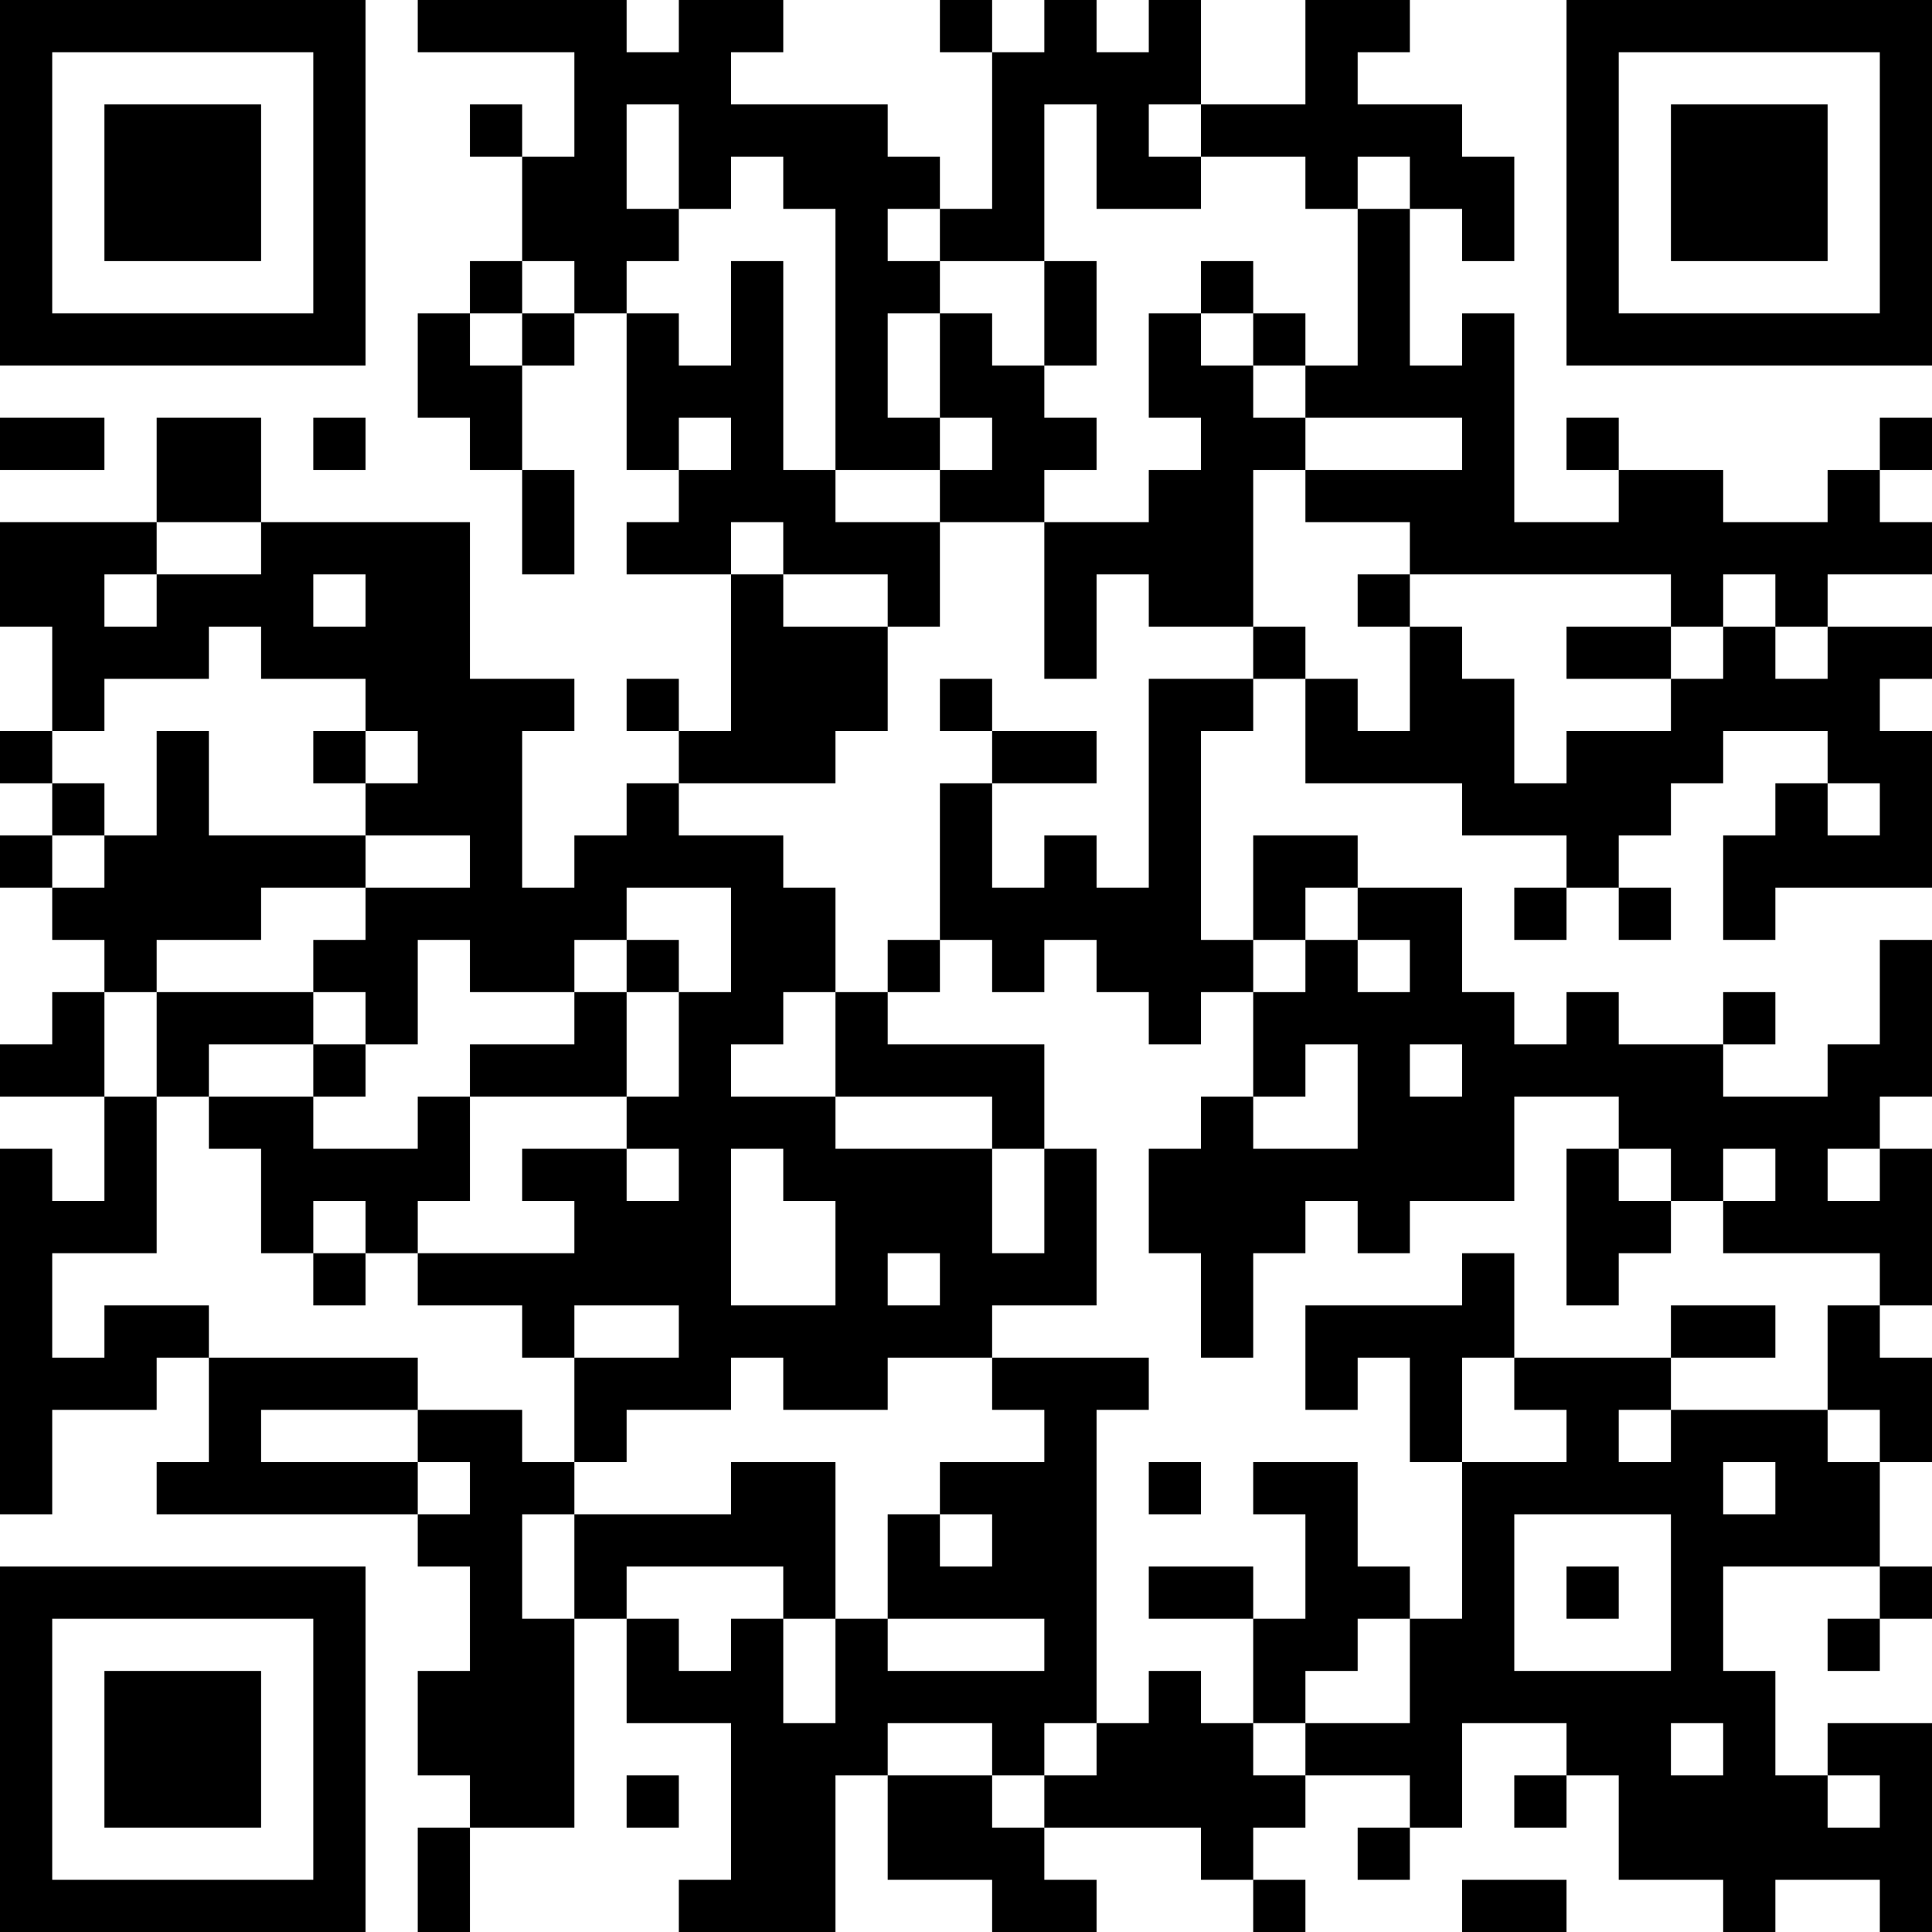 <?xml version="1.0" encoding="UTF-8"?>
<svg xmlns="http://www.w3.org/2000/svg" version="1.1" width="400" height="400" viewBox="0 0 400 400"><rect x="0" y="0" width="400" height="400" fill="#ffffff"/><g transform="scale(10.811)"><g transform="translate(0,0)"><path fill-rule="evenodd" d="M8 0L8 1L11 1L11 3L10 3L10 2L9 2L9 3L10 3L10 5L9 5L9 6L8 6L8 8L9 8L9 9L10 9L10 11L11 11L11 9L10 9L10 7L11 7L11 6L12 6L12 9L13 9L13 10L12 10L12 11L14 11L14 14L13 14L13 13L12 13L12 14L13 14L13 15L12 15L12 16L11 16L11 17L10 17L10 14L11 14L11 13L9 13L9 10L5 10L5 8L3 8L3 10L0 10L0 12L1 12L1 14L0 14L0 15L1 15L1 16L0 16L0 17L1 17L1 18L2 18L2 19L1 19L1 20L0 20L0 21L2 21L2 23L1 23L1 22L0 22L0 29L1 29L1 27L3 27L3 26L4 26L4 28L3 28L3 29L8 29L8 30L9 30L9 32L8 32L8 34L9 34L9 35L8 35L8 37L9 37L9 35L11 35L11 31L12 31L12 33L14 33L14 36L13 36L13 37L16 37L16 34L17 34L17 36L19 36L19 37L21 37L21 36L20 36L20 35L23 35L23 36L24 36L24 37L25 37L25 36L24 36L24 35L25 35L25 34L27 34L27 35L26 35L26 36L27 36L27 35L28 35L28 33L30 33L30 34L29 34L29 35L30 35L30 34L31 34L31 36L33 36L33 37L34 37L34 36L36 36L36 37L37 37L37 33L35 33L35 34L34 34L34 32L33 32L33 30L36 30L36 31L35 31L35 32L36 32L36 31L37 31L37 30L36 30L36 28L37 28L37 26L36 26L36 25L37 25L37 22L36 22L36 21L37 21L37 18L36 18L36 20L35 20L35 21L33 21L33 20L34 20L34 19L33 19L33 20L31 20L31 19L30 19L30 20L29 20L29 19L28 19L28 17L26 17L26 16L24 16L24 18L23 18L23 14L24 14L24 13L25 13L25 15L28 15L28 16L30 16L30 17L29 17L29 18L30 18L30 17L31 17L31 18L32 18L32 17L31 17L31 16L32 16L32 15L33 15L33 14L35 14L35 15L34 15L34 16L33 16L33 18L34 18L34 17L37 17L37 14L36 14L36 13L37 13L37 12L35 12L35 11L37 11L37 10L36 10L36 9L37 9L37 8L36 8L36 9L35 9L35 10L33 10L33 9L31 9L31 8L30 8L30 9L31 9L31 10L29 10L29 6L28 6L28 7L27 7L27 4L28 4L28 5L29 5L29 3L28 3L28 2L26 2L26 1L27 1L27 0L25 0L25 2L23 2L23 0L22 0L22 1L21 1L21 0L20 0L20 1L19 1L19 0L18 0L18 1L19 1L19 4L18 4L18 3L17 3L17 2L14 2L14 1L15 1L15 0L13 0L13 1L12 1L12 0ZM12 2L12 4L13 4L13 5L12 5L12 6L13 6L13 7L14 7L14 5L15 5L15 9L16 9L16 10L18 10L18 12L17 12L17 11L15 11L15 10L14 10L14 11L15 11L15 12L17 12L17 14L16 14L16 15L13 15L13 16L15 16L15 17L16 17L16 19L15 19L15 20L14 20L14 21L16 21L16 22L19 22L19 24L20 24L20 22L21 22L21 25L19 25L19 26L17 26L17 27L15 27L15 26L14 26L14 27L12 27L12 28L11 28L11 26L13 26L13 25L11 25L11 26L10 26L10 25L8 25L8 24L11 24L11 23L10 23L10 22L12 22L12 23L13 23L13 22L12 22L12 21L13 21L13 19L14 19L14 17L12 17L12 18L11 18L11 19L9 19L9 18L8 18L8 20L7 20L7 19L6 19L6 18L7 18L7 17L9 17L9 16L7 16L7 15L8 15L8 14L7 14L7 13L5 13L5 12L4 12L4 13L2 13L2 14L1 14L1 15L2 15L2 16L1 16L1 17L2 17L2 16L3 16L3 14L4 14L4 16L7 16L7 17L5 17L5 18L3 18L3 19L2 19L2 21L3 21L3 24L1 24L1 26L2 26L2 25L4 25L4 26L8 26L8 27L5 27L5 28L8 28L8 29L9 29L9 28L8 28L8 27L10 27L10 28L11 28L11 29L10 29L10 31L11 31L11 29L14 29L14 28L16 28L16 31L15 31L15 30L12 30L12 31L13 31L13 32L14 32L14 31L15 31L15 33L16 33L16 31L17 31L17 32L20 32L20 31L17 31L17 29L18 29L18 30L19 30L19 29L18 29L18 28L20 28L20 27L19 27L19 26L22 26L22 27L21 27L21 33L20 33L20 34L19 34L19 33L17 33L17 34L19 34L19 35L20 35L20 34L21 34L21 33L22 33L22 32L23 32L23 33L24 33L24 34L25 34L25 33L27 33L27 31L28 31L28 28L30 28L30 27L29 27L29 26L32 26L32 27L31 27L31 28L32 28L32 27L35 27L35 28L36 28L36 27L35 27L35 25L36 25L36 24L33 24L33 23L34 23L34 22L33 22L33 23L32 23L32 22L31 22L31 21L29 21L29 23L27 23L27 24L26 24L26 23L25 23L25 24L24 24L24 26L23 26L23 24L22 24L22 22L23 22L23 21L24 21L24 22L26 22L26 20L25 20L25 21L24 21L24 19L25 19L25 18L26 18L26 19L27 19L27 18L26 18L26 17L25 17L25 18L24 18L24 19L23 19L23 20L22 20L22 19L21 19L21 18L20 18L20 19L19 19L19 18L18 18L18 15L19 15L19 17L20 17L20 16L21 16L21 17L22 17L22 13L24 13L24 12L25 12L25 13L26 13L26 14L27 14L27 12L28 12L28 13L29 13L29 15L30 15L30 14L32 14L32 13L33 13L33 12L34 12L34 13L35 13L35 12L34 12L34 11L33 11L33 12L32 12L32 11L27 11L27 10L25 10L25 9L28 9L28 8L25 8L25 7L26 7L26 4L27 4L27 3L26 3L26 4L25 4L25 3L23 3L23 2L22 2L22 3L23 3L23 4L21 4L21 2L20 2L20 5L18 5L18 4L17 4L17 5L18 5L18 6L17 6L17 8L18 8L18 9L16 9L16 4L15 4L15 3L14 3L14 4L13 4L13 2ZM10 5L10 6L9 6L9 7L10 7L10 6L11 6L11 5ZM20 5L20 7L19 7L19 6L18 6L18 8L19 8L19 9L18 9L18 10L20 10L20 13L21 13L21 11L22 11L22 12L24 12L24 9L25 9L25 8L24 8L24 7L25 7L25 6L24 6L24 5L23 5L23 6L22 6L22 8L23 8L23 9L22 9L22 10L20 10L20 9L21 9L21 8L20 8L20 7L21 7L21 5ZM23 6L23 7L24 7L24 6ZM0 8L0 9L2 9L2 8ZM6 8L6 9L7 9L7 8ZM13 8L13 9L14 9L14 8ZM3 10L3 11L2 11L2 12L3 12L3 11L5 11L5 10ZM6 11L6 12L7 12L7 11ZM26 11L26 12L27 12L27 11ZM30 12L30 13L32 13L32 12ZM18 13L18 14L19 14L19 15L21 15L21 14L19 14L19 13ZM6 14L6 15L7 15L7 14ZM35 15L35 16L36 16L36 15ZM12 18L12 19L11 19L11 20L9 20L9 21L8 21L8 22L6 22L6 21L7 21L7 20L6 20L6 19L3 19L3 21L4 21L4 22L5 22L5 24L6 24L6 25L7 25L7 24L8 24L8 23L9 23L9 21L12 21L12 19L13 19L13 18ZM17 18L17 19L16 19L16 21L19 21L19 22L20 22L20 20L17 20L17 19L18 19L18 18ZM4 20L4 21L6 21L6 20ZM27 20L27 21L28 21L28 20ZM14 22L14 25L16 25L16 23L15 23L15 22ZM30 22L30 25L31 25L31 24L32 24L32 23L31 23L31 22ZM35 22L35 23L36 23L36 22ZM6 23L6 24L7 24L7 23ZM17 24L17 25L18 25L18 24ZM28 24L28 25L25 25L25 27L26 27L26 26L27 26L27 28L28 28L28 26L29 26L29 24ZM32 25L32 26L34 26L34 25ZM22 28L22 29L23 29L23 28ZM24 28L24 29L25 29L25 31L24 31L24 30L22 30L22 31L24 31L24 33L25 33L25 32L26 32L26 31L27 31L27 30L26 30L26 28ZM33 28L33 29L34 29L34 28ZM29 29L29 32L32 32L32 29ZM30 30L30 31L31 31L31 30ZM32 33L32 34L33 34L33 33ZM12 34L12 35L13 35L13 34ZM35 34L35 35L36 35L36 34ZM28 36L28 37L30 37L30 36ZM0 0L0 7L7 7L7 0ZM1 1L1 6L6 6L6 1ZM2 2L2 5L5 5L5 2ZM30 0L30 7L37 7L37 0ZM31 1L31 6L36 6L36 1ZM32 2L32 5L35 5L35 2ZM0 30L0 37L7 37L7 30ZM1 31L1 36L6 36L6 31ZM2 32L2 35L5 35L5 32Z" fill="#000000"/></g></g></svg>
